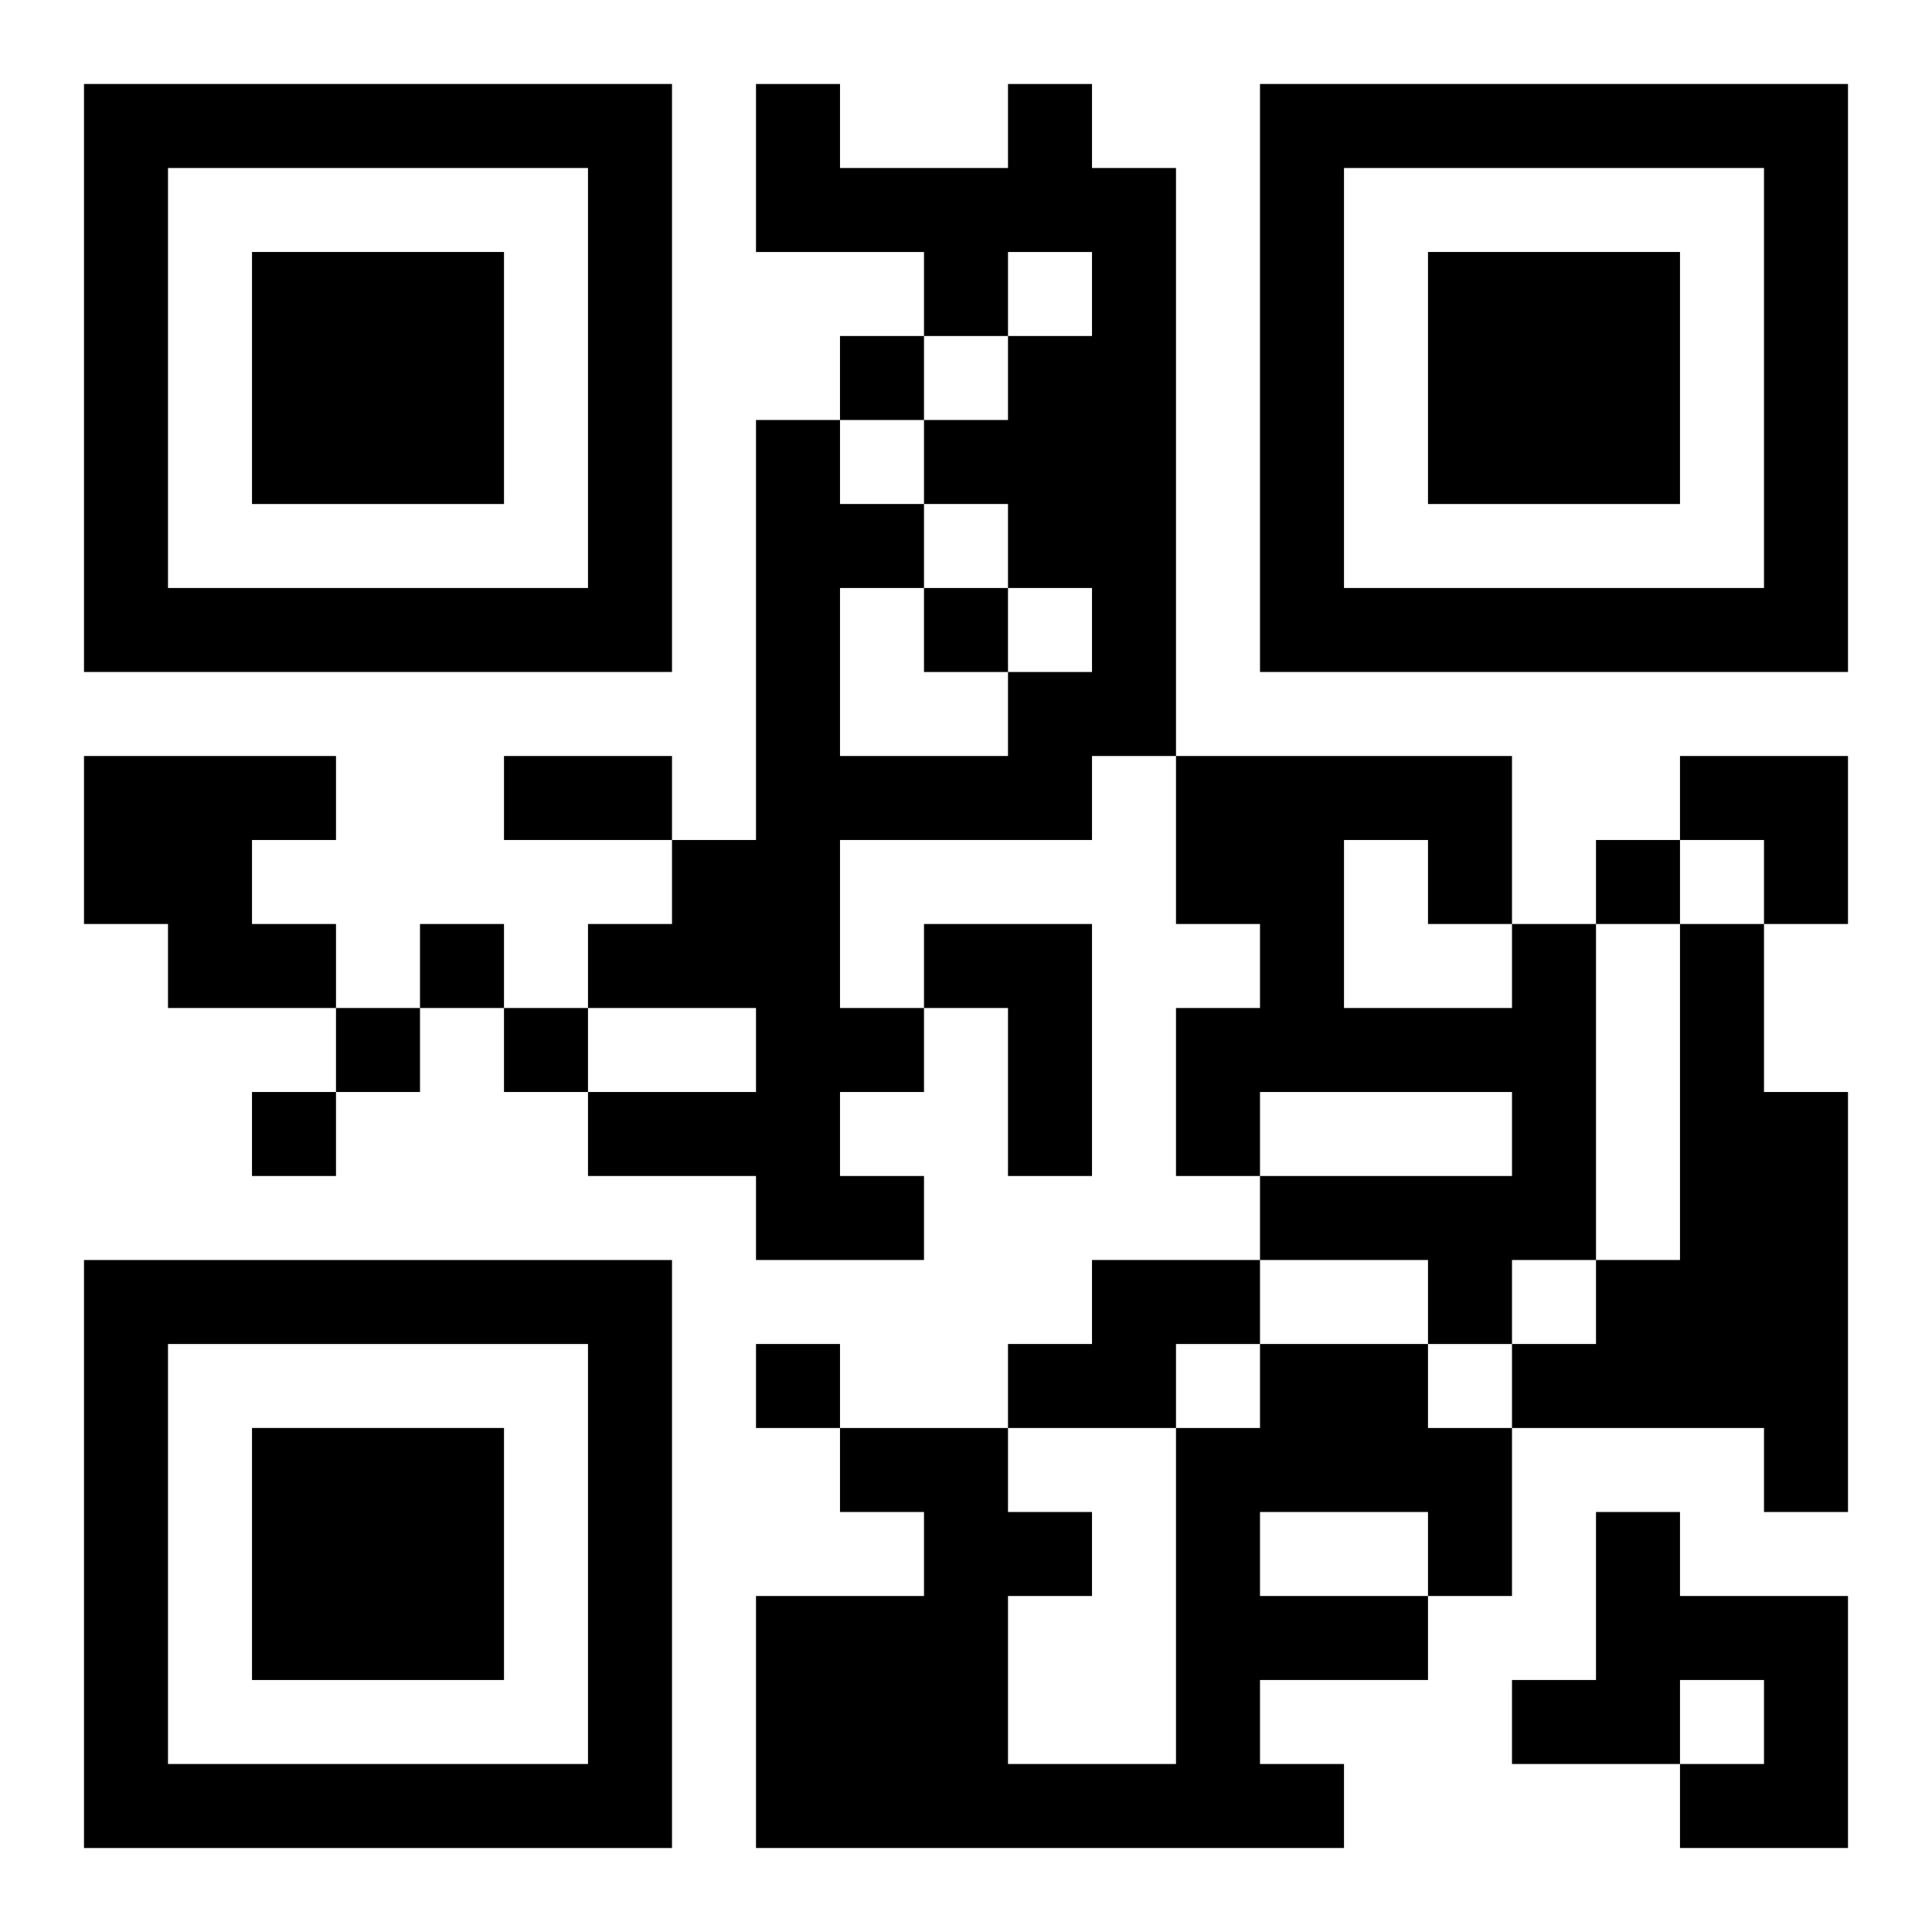<?xml version="1.0" encoding="UTF-8"?>
<svg width="250" height="250" baseProfile="full" version="1.1" viewBox="-1 -1 23 23" xmlns="http://www.w3.org/2000/svg" xmlns:xlink="http://www.w3.org/1999/xlink"><symbol id="a"><path d="m0 7v7h7v-7h-7zm1 1h5v5h-5v-5zm1 1v3h3v-3h-3z"/></symbol><use y="-7" xlink:href="#a"/><use y="7" xlink:href="#a"/><use x="14" y="-7" xlink:href="#a"/><path d="m11 0h1v1h1v7h-1v1h-3v2h1v1h-1v1h1v1h-2v-1h-2v-1h2v-1h-2v-1h1v-1h1v-5h1v1h1v1h-1v2h2v-1h1v-1h-1v-1h-1v-1h1v-1h1v-1h-1v1h-1v-1h-2v-2h1v1h2v-1m-11 8h3v1h-1v1h1v1h-2v-1h-1v-2m10 2h2v3h-1v-2h-1v-1m7 0h1v4h-1v1h-1v-1h-2v-1h3v-1h-3v1h-1v-2h1v-1h-1v-2h4v2m-2-1v2h2v-1h-1v-1h-1m4 1h1v2h1v5h-1v-1h-3v-1h1v-1h1v-4m-7 4h2v1h-1v1h-2v-1h1v-1m2 1h2v1h1v2h-1v1h-2v1h1v1h-7v-3h2v-1h-1v-1h2v1h1v1h-1v2h2v-4h1v-1m0 2v1h2v-1h-2m4 0h1v1h2v3h-2v-1h1v-1h-1v1h-2v-1h1v-2m-9-14v1h1v-1h-1m1 3v1h1v-1h-1m8 3v1h1v-1h-1m-14 1v1h1v-1h-1m-1 1v1h1v-1h-1m2 0v1h1v-1h-1m-3 1v1h1v-1h-1m6 3v1h1v-1h-1m-3-7h2v1h-2v-1m14 0h2v2h-1v-1h-1z"/></svg>
